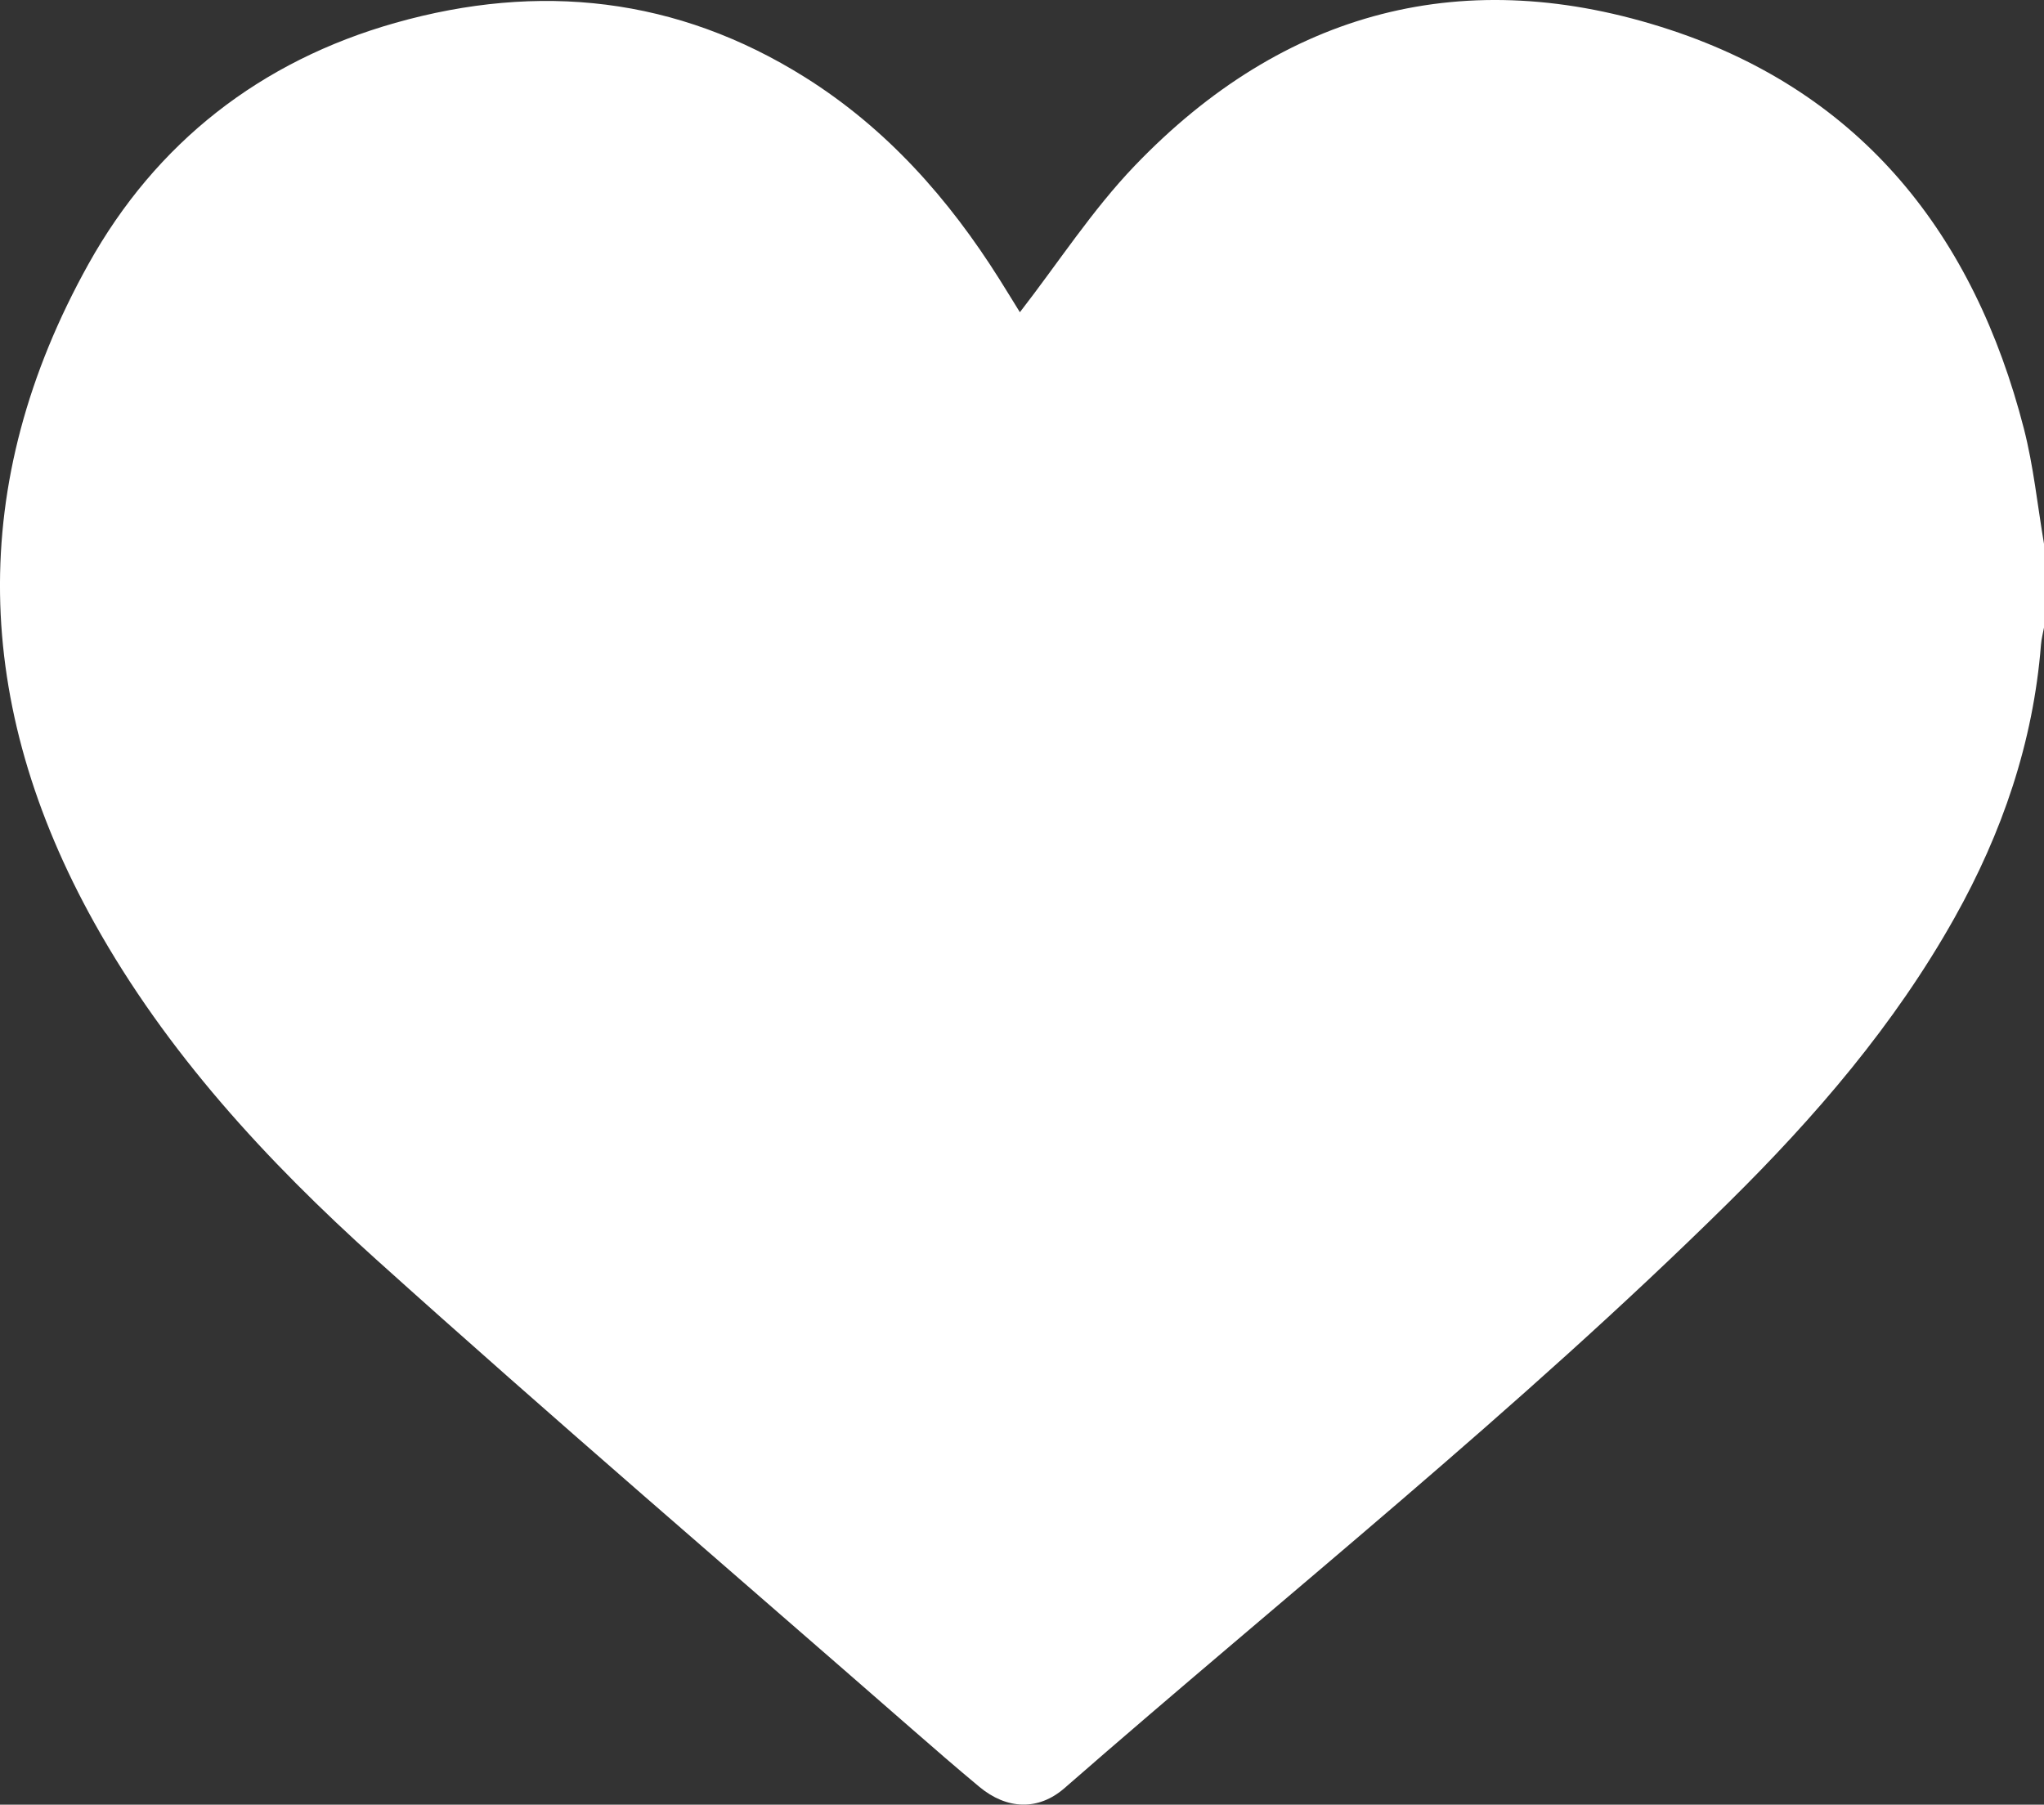 <svg xmlns="http://www.w3.org/2000/svg" id="Livello_2" viewBox="0 0 512 452.11"><rect x="0" y="0" width="512" height="452.11" fill="#333333" stroke="none"/><defs><style>.cls-1{fill:#fff;stroke-width:0px;}</style></defs><g id="Livello_1-2"><path class="cls-1" d="M512,136.23v20.98c-.26,1.45-.65,2.88-.76,4.34-1.94,24.47-9.71,47.09-21.65,68.38-15.04,26.83-34.9,49.9-56.63,71.35-52.66,52-110.61,98.05-166.28,146.66-6.6,5.77-14.51,5.41-21.37-.3-5.76-4.79-11.42-9.7-17.06-14.63-44.75-39.11-89.91-77.77-134.07-117.53-27.39-24.66-52.43-51.78-70.55-84.29-30.43-54.62-32.06-110.07-1.48-165.02C39.1,35.72,65.27,15.28,99.02,5.73c36.01-10.19,70.52-6.51,102.63,13.63,20.43,12.82,36,30.4,48.74,50.66,1.88,2.99,3.72,6.01,5.08,8.2,9.67-12.48,18.14-25.61,28.76-36.69C321.64,2.51,367.11-9.42,418.33,7.46c48.21,15.89,76.16,51.53,88.62,99.88,2.43,9.44,3.41,19.25,5.05,28.89Z"></path></g></svg>